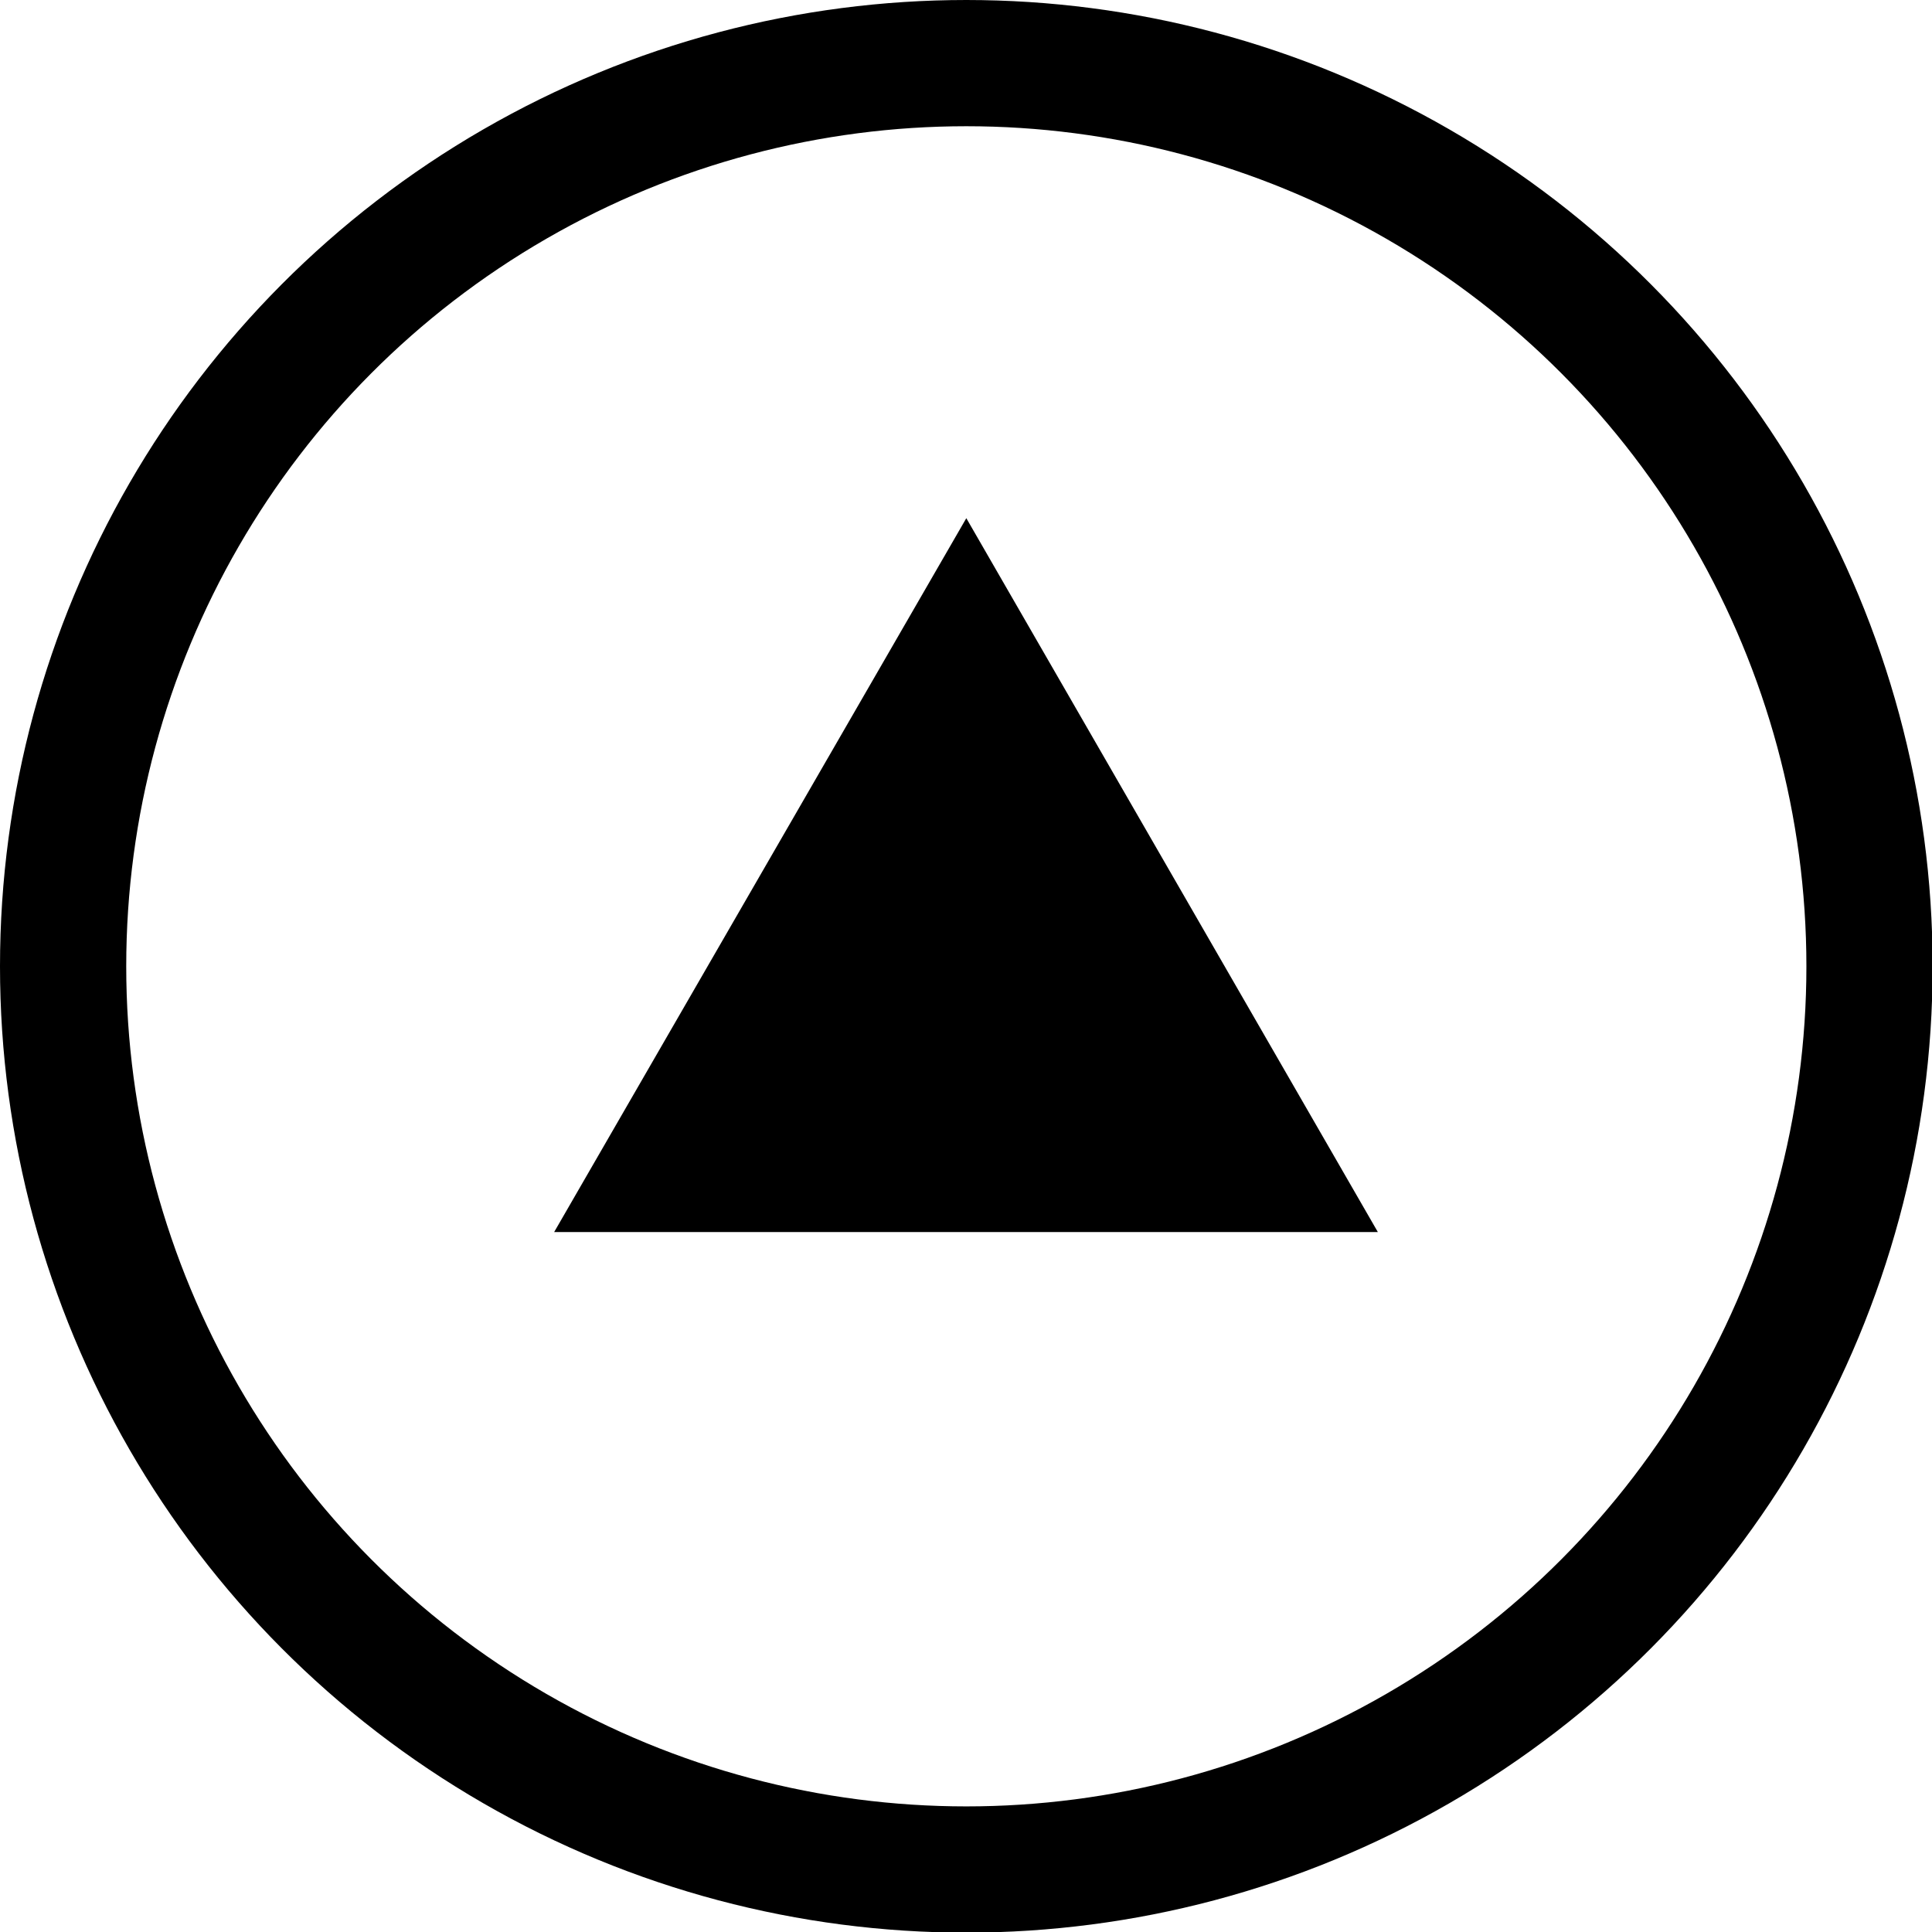<?xml version="1.0" encoding="utf-8"?>
<!-- Generator: Adobe Illustrator 12.0.0, SVG Export Plug-In . SVG Version: 6.00 Build 51448)  -->
<!DOCTYPE svg PUBLIC "-//W3C//DTD SVG 1.1//EN" "http://www.w3.org/Graphics/SVG/1.1/DTD/svg11.dtd">
<svg  version="1.1" id="Layer_1" xmlns="http://www.w3.org/2000/svg" xmlns:xlink="http://www.w3.org/1999/xlink" width="30.61" height="30.61"
	 viewBox="0 0 30.61 30.61" overflow="visible" enable-background="new 0 0 30.61 30.61" xml:space="preserve">
<circle fill="none" stroke="#000000" stroke-width="2" cx="15.31" cy="15.31" r="14.31"/>
<polygon points="8.78,19.52 15.31,8.21 21.83,19.52 "/>
</svg>
